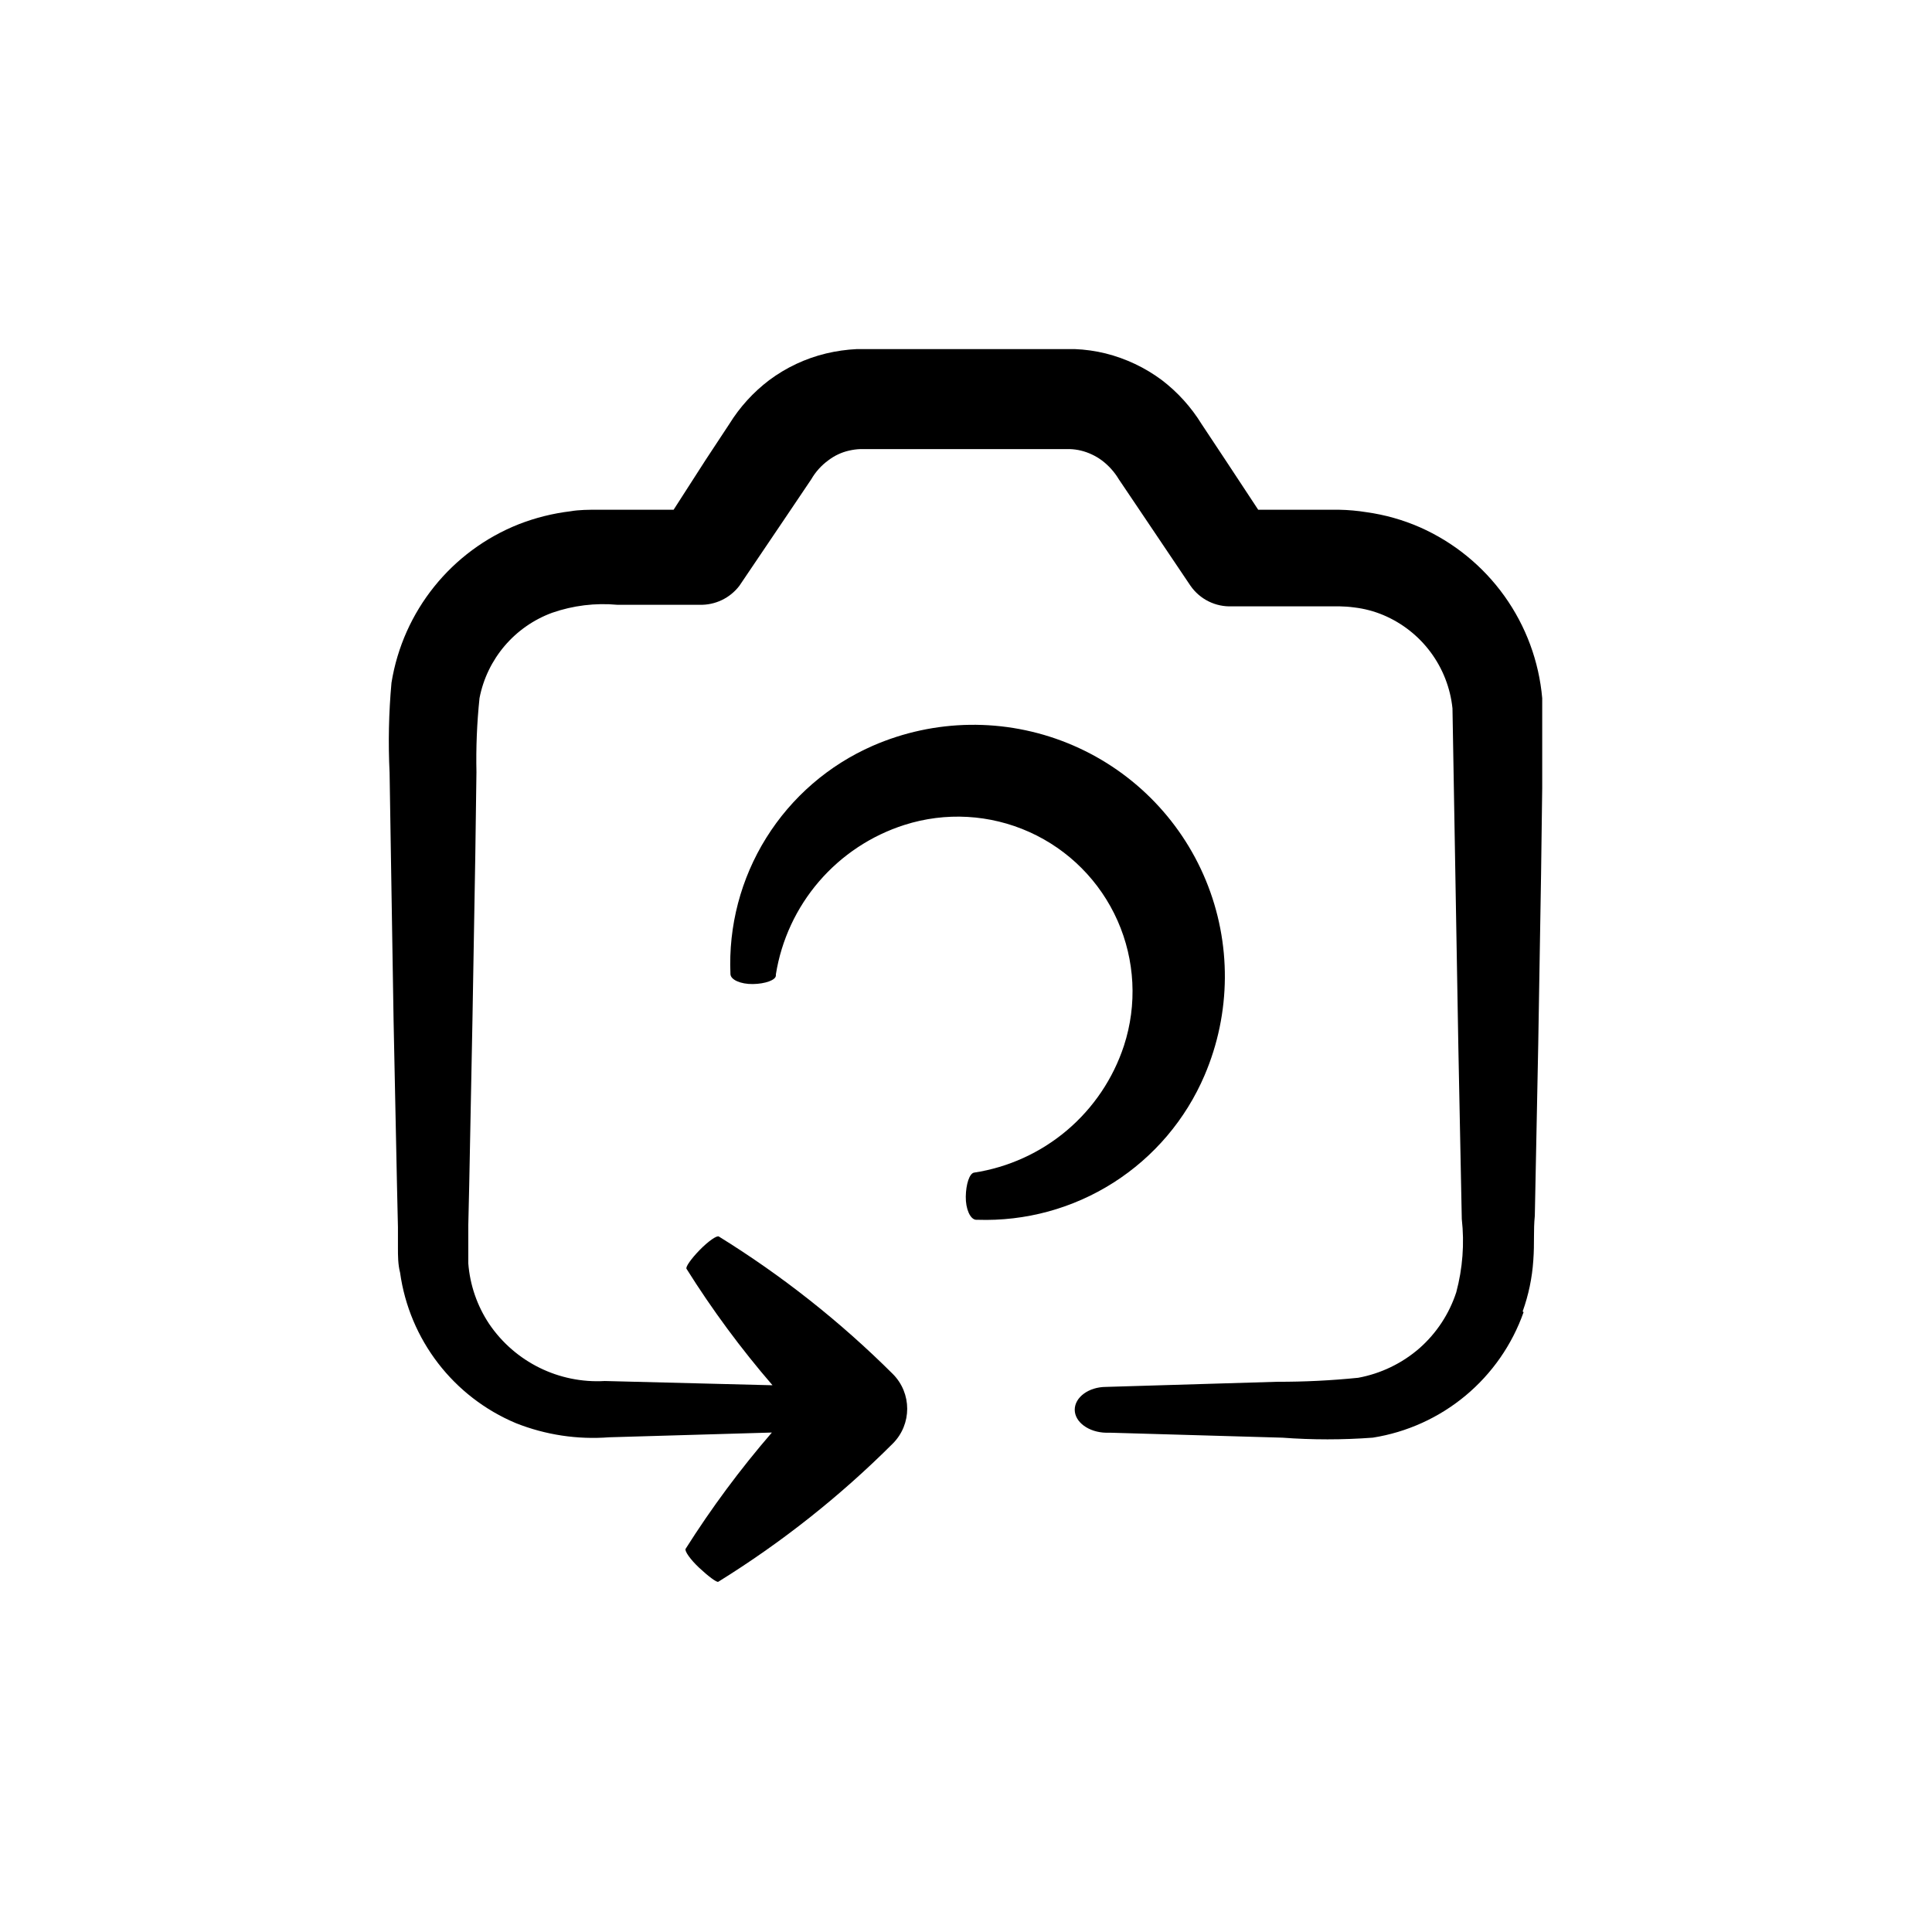 <?xml version="1.0" encoding="UTF-8"?>
<!-- Uploaded to: SVG Find, www.svgfind.com, Generator: SVG Find Mixer Tools -->
<svg fill="#000000" width="800px" height="800px" version="1.1" viewBox="144 144 512 512" xmlns="http://www.w3.org/2000/svg">
 <g>
  <path d="m402.11 454.76c-1.211 0.25-2.117 3.074-2.168 6.348-0.051 3.273 1.16 5.996 2.672 6.144h0.453v0.004c12.719 0.422 25.27-3.004 36.004-9.84 10.734-6.832 19.152-16.75 24.152-28.449 7.051-16.473 7.176-35.09 0.344-51.652-6.832-16.562-20.047-29.68-36.66-36.387-16.613-6.711-35.23-6.445-51.648 0.727-11.648 5.102-21.477 13.605-28.203 24.395-6.727 10.789-10.031 23.363-9.48 36.062 0 1.512 2.672 2.719 5.945 2.672 3.273-0.051 6.094-1.059 6.094-2.269v-0.301c1.461-9.102 5.418-17.625 11.43-24.613 6.016-6.992 13.848-12.18 22.629-14.984 10.887-3.481 22.68-2.816 33.105 1.867 10.43 4.684 18.758 13.055 23.387 23.508 4.629 10.453 5.234 22.246 1.695 33.117-2.863 8.734-8.098 16.504-15.113 22.445-7.019 5.941-15.547 9.82-24.637 11.207z"/>
  <path d="m547.52 491.54c1.562-4.348 2.512-8.891 2.82-13.5 0.352-4.785 0-7.859 0.402-11.84l0.906-45.344 0.754-45.344 0.301-22.672v-11.336-12.445l0.004 0.004c-0.852-9.77-4.312-19.133-10.02-27.109-5.707-7.977-13.453-14.273-22.426-18.234-4.496-1.965-9.246-3.305-14.105-3.981-2.418-0.391-4.859-0.609-7.305-0.652h-21.414l-8.766-13.301-6.246-9.422c-2.769-4.492-6.336-8.438-10.531-11.641-4.441-3.305-9.492-5.699-14.863-7.051-2.691-0.664-5.441-1.055-8.211-1.16h-57.738c-2.75 0.133-5.481 0.52-8.16 1.16-5.469 1.316-10.609 3.734-15.113 7.102-4.191 3.184-7.762 7.113-10.531 11.59l-6.246 9.473-8.516 13.25h-20.453c-1.863 0-4.586 0-6.852 0.402-4.695 0.562-9.297 1.711-13.703 3.426-17.875 7.074-30.699 23.039-33.758 42.016-0.723 7.922-0.891 15.887-0.504 23.832l0.352 21.914 0.707 43.781 0.906 43.781 0.25 10.984v5.441c0 2.066 0 4.383 0.555 6.551l0.004-0.004c2.465 17.812 14.148 33.004 30.73 39.953 7.84 3.106 16.281 4.379 24.688 3.731l43.125-1.258v-0.004c-8.379 9.695-16.023 20.004-22.871 30.832-0.301 0.605 1.309 2.871 3.629 5.039 2.316 2.168 4.637 3.93 5.039 3.68h-0.004c16.773-10.395 32.293-22.684 46.25-36.629 5.086-5.094 5.086-13.344 0-18.438-13.922-13.867-29.387-26.09-46.098-36.426-0.504-0.352-2.769 1.211-5.039 3.527-2.266 2.316-3.879 4.586-3.527 5.039v-0.004c6.801 10.84 14.41 21.148 22.773 30.836h-0.707l-43.73-1.109c-12.156 0.703-23.789-5.039-30.629-15.113-3.195-4.797-5.106-10.328-5.543-16.074v-10.078l0.25-10.883 0.855-43.629 0.754-43.629 0.301-21.816 0.004 0.004c-0.145-6.594 0.125-13.191 0.809-19.75 2.012-10.391 9.312-18.969 19.246-22.621 5.543-1.93 11.434-2.652 17.281-2.117h21.816-0.004c4.117 0.113 8.035-1.762 10.531-5.035l12.695-18.793 6.348-9.422c1.141-1.98 2.684-3.695 4.535-5.039 1.621-1.242 3.496-2.121 5.492-2.57 0.992-0.23 2.004-0.367 3.019-0.402h55.422c1.02 0.027 2.031 0.164 3.023 0.402 1.98 0.492 3.844 1.367 5.488 2.57 1.828 1.371 3.367 3.082 4.535 5.039l6.348 9.422 12.645 18.793h0.004c2.492 3.59 6.664 5.648 11.031 5.441h28.367-0.004c1.352 0.023 2.695 0.121 4.031 0.301 2.633 0.312 5.211 0.992 7.66 2.016 4.992 2.102 9.328 5.504 12.555 9.859 3.227 4.352 5.223 9.488 5.781 14.875l1.562 89.98 0.906 45.344c0.727 6.5 0.23 13.078-1.461 19.398-1.859 5.715-5.219 10.828-9.723 14.812-4.621 4.031-10.242 6.746-16.273 7.859-7.129 0.723-14.293 1.078-21.461 1.059l-45.344 1.359c-4.637 0-8.312 2.769-8.312 6.047 0 3.273 3.68 5.996 8.312 6.098h1.309l45.344 1.309v-0.004c8 0.598 16.031 0.598 24.031 0 9.039-1.43 17.52-5.273 24.555-11.125 7.031-5.852 12.352-13.496 15.398-22.125z"/>
 </g>
</svg>